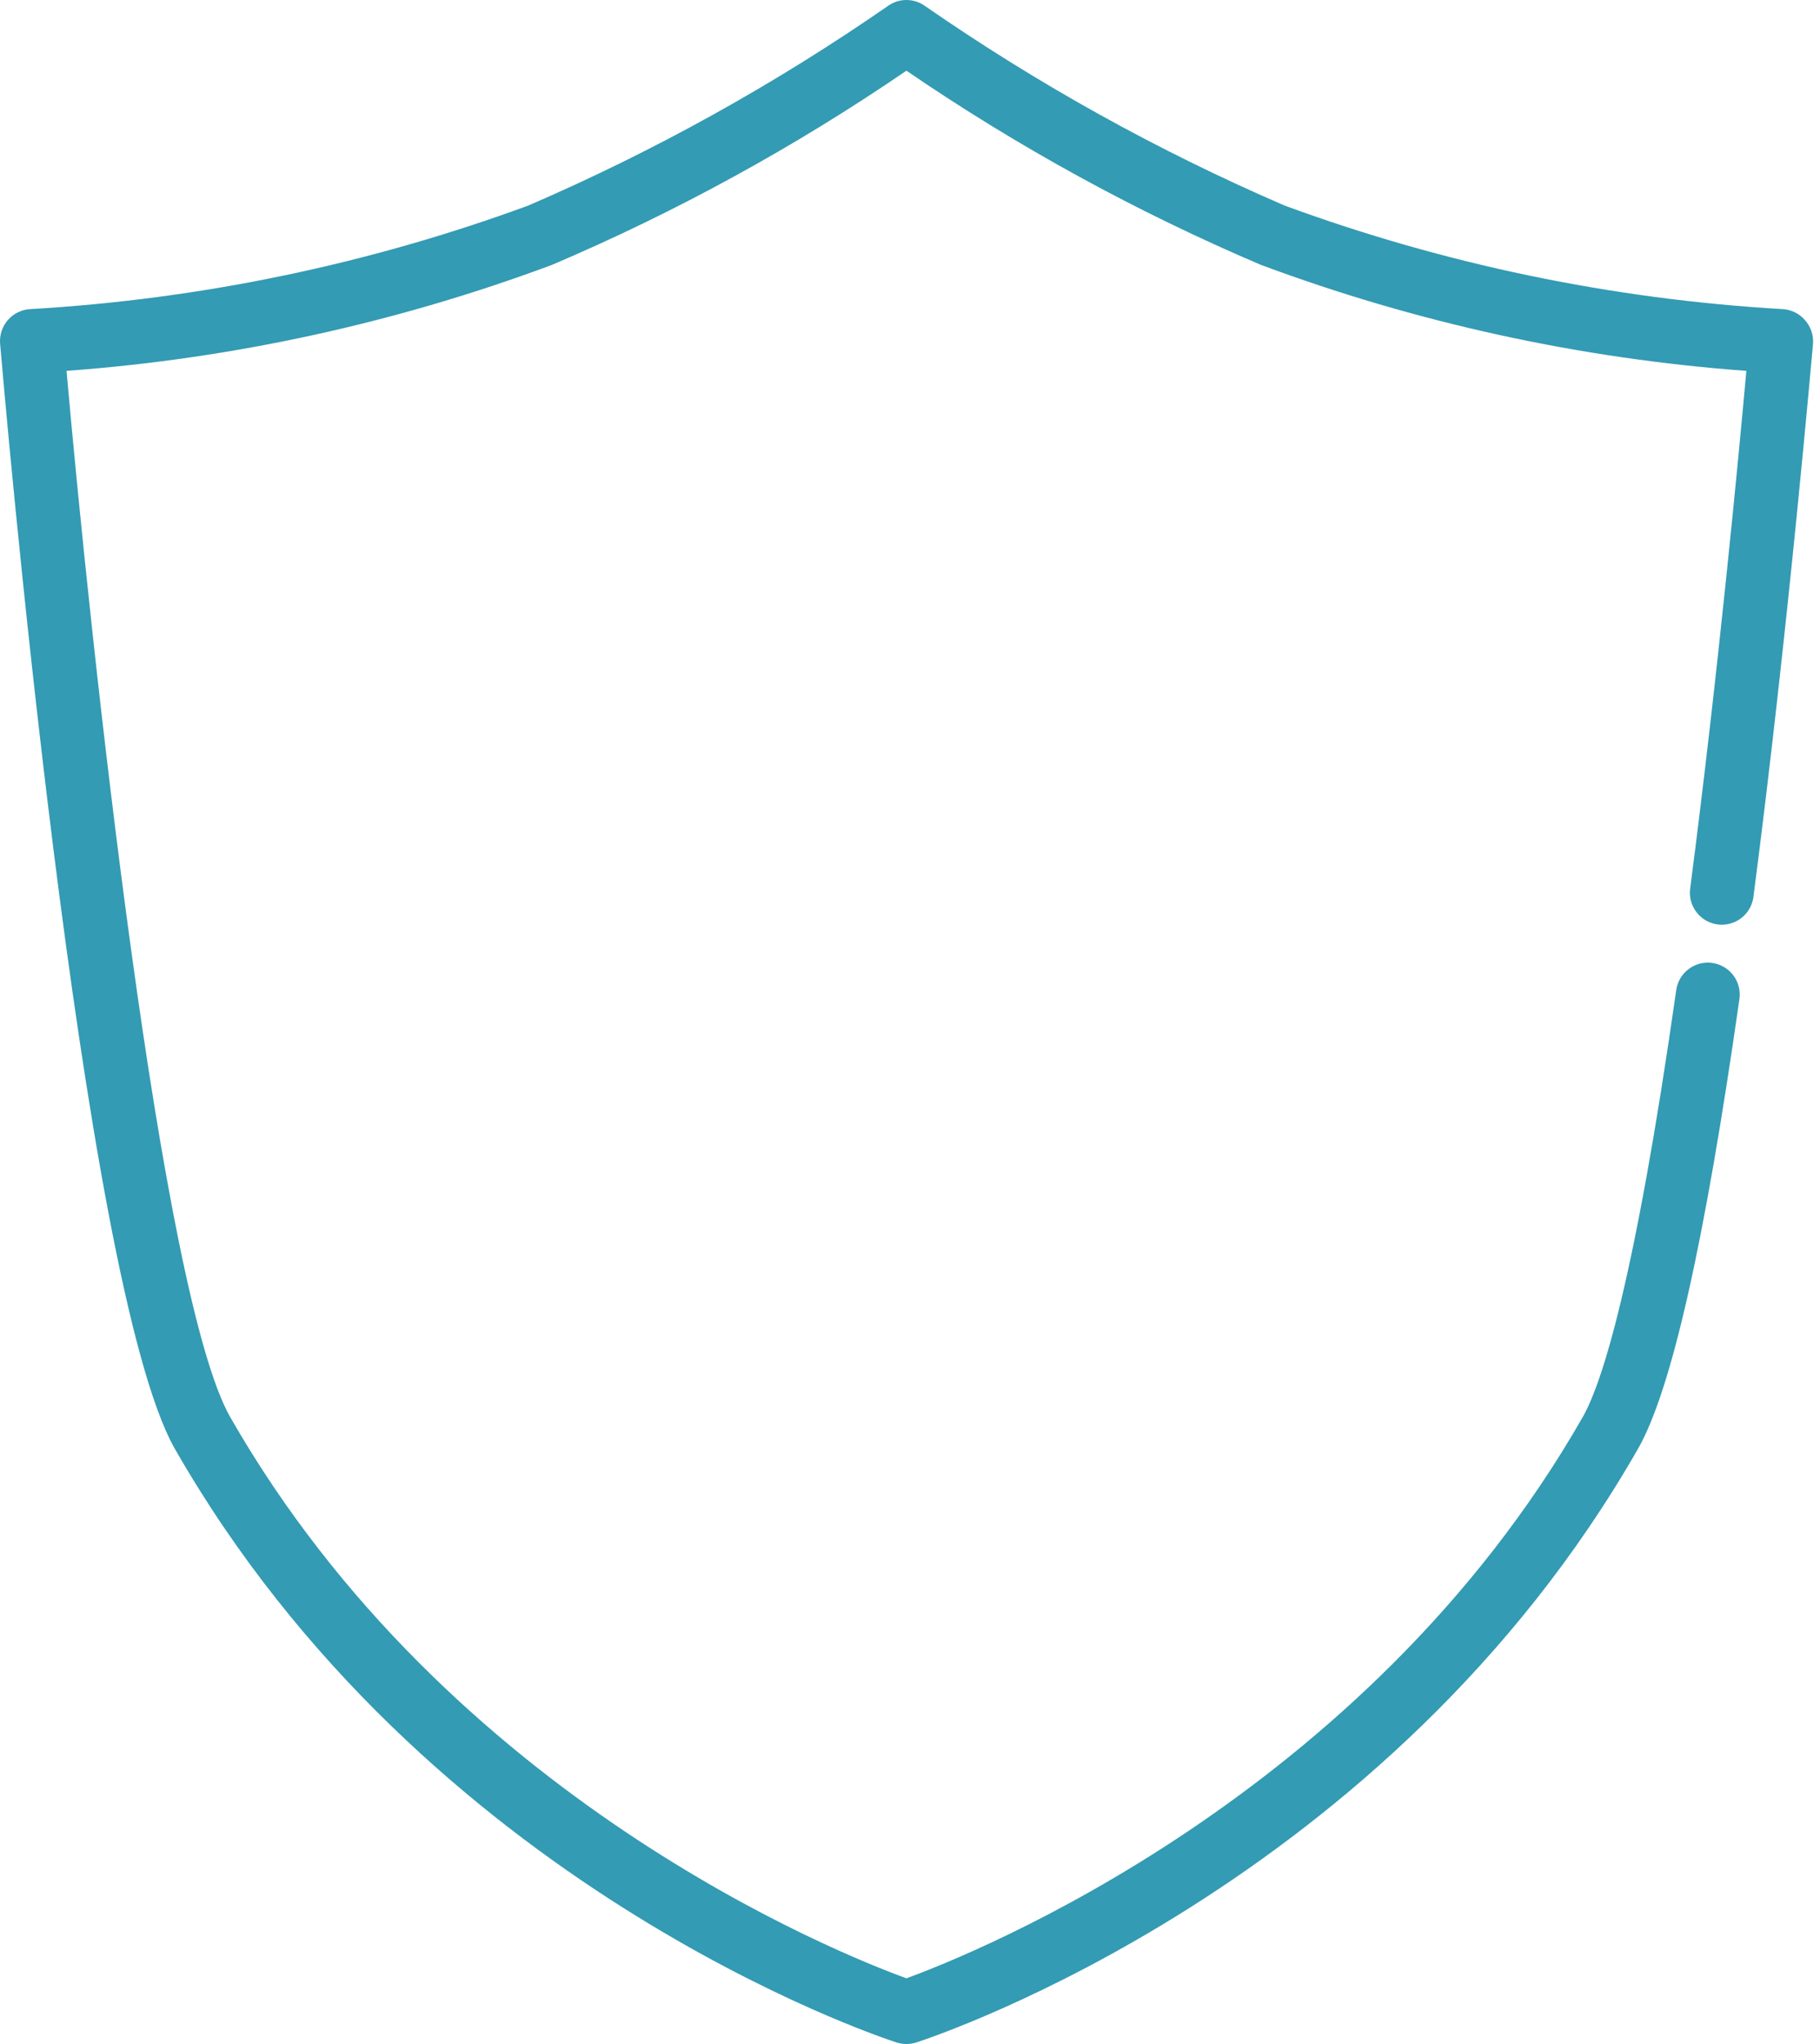 <?xml version="1.0" encoding="UTF-8"?> <svg xmlns="http://www.w3.org/2000/svg" width="171" height="192" viewBox="0 0 171 192" fill="none"> <path d="M169.566 30.045C169.298 29.74 168.97 29.493 168.604 29.319C168.237 29.145 167.839 29.048 167.433 29.033C151.458 28.102 135.706 24.825 120.685 19.305C108.827 14.188 97.507 7.907 86.892 0.552C86.387 0.193 85.783 0 85.164 0C84.545 0 83.941 0.193 83.436 0.552C72.821 7.907 61.501 14.189 49.643 19.305C34.62 24.825 18.865 28.103 2.886 29.033C2.481 29.049 2.084 29.146 1.717 29.32C1.351 29.494 1.024 29.74 0.755 30.043C0.486 30.346 0.282 30.701 0.154 31.086C0.026 31.47 -0.023 31.877 0.01 32.281C0.318 35.881 7.578 120.626 16.439 136.111C39.935 177.156 82.44 191.276 84.244 191.856C84.842 192.048 85.485 192.048 86.084 191.856C87.884 191.276 130.393 177.156 153.889 136.111C157.037 130.611 160.157 116.782 163.429 93.842C163.541 93.055 163.336 92.255 162.859 91.62C162.381 90.984 161.671 90.564 160.883 90.452C160.096 90.34 159.297 90.545 158.661 91.023C158.025 91.5 157.605 92.211 157.493 92.998C153.609 120.238 150.561 129.859 148.693 133.135C128.225 168.875 91.444 183.536 85.164 185.828C78.88 183.544 42.143 168.939 21.643 133.135C15.098 121.706 8.57 61.025 6.25 34.837C21.845 33.695 37.198 30.344 51.851 24.885C63.529 19.915 74.688 13.804 85.164 6.64C95.641 13.804 106.801 19.915 118.48 24.885C133.134 30.341 148.487 33.692 164.081 34.837C163.397 42.437 161.461 63.005 158.801 83.478C158.699 84.266 158.914 85.062 159.399 85.692C159.884 86.322 160.599 86.733 161.387 86.836C162.176 86.938 162.972 86.723 163.602 86.239C164.232 85.753 164.643 85.038 164.745 84.25C168.098 58.469 170.306 32.541 170.346 32.281C170.374 31.875 170.319 31.467 170.185 31.083C170.051 30.698 169.84 30.345 169.566 30.045Z" fill="#339BB3"></path> </svg> 